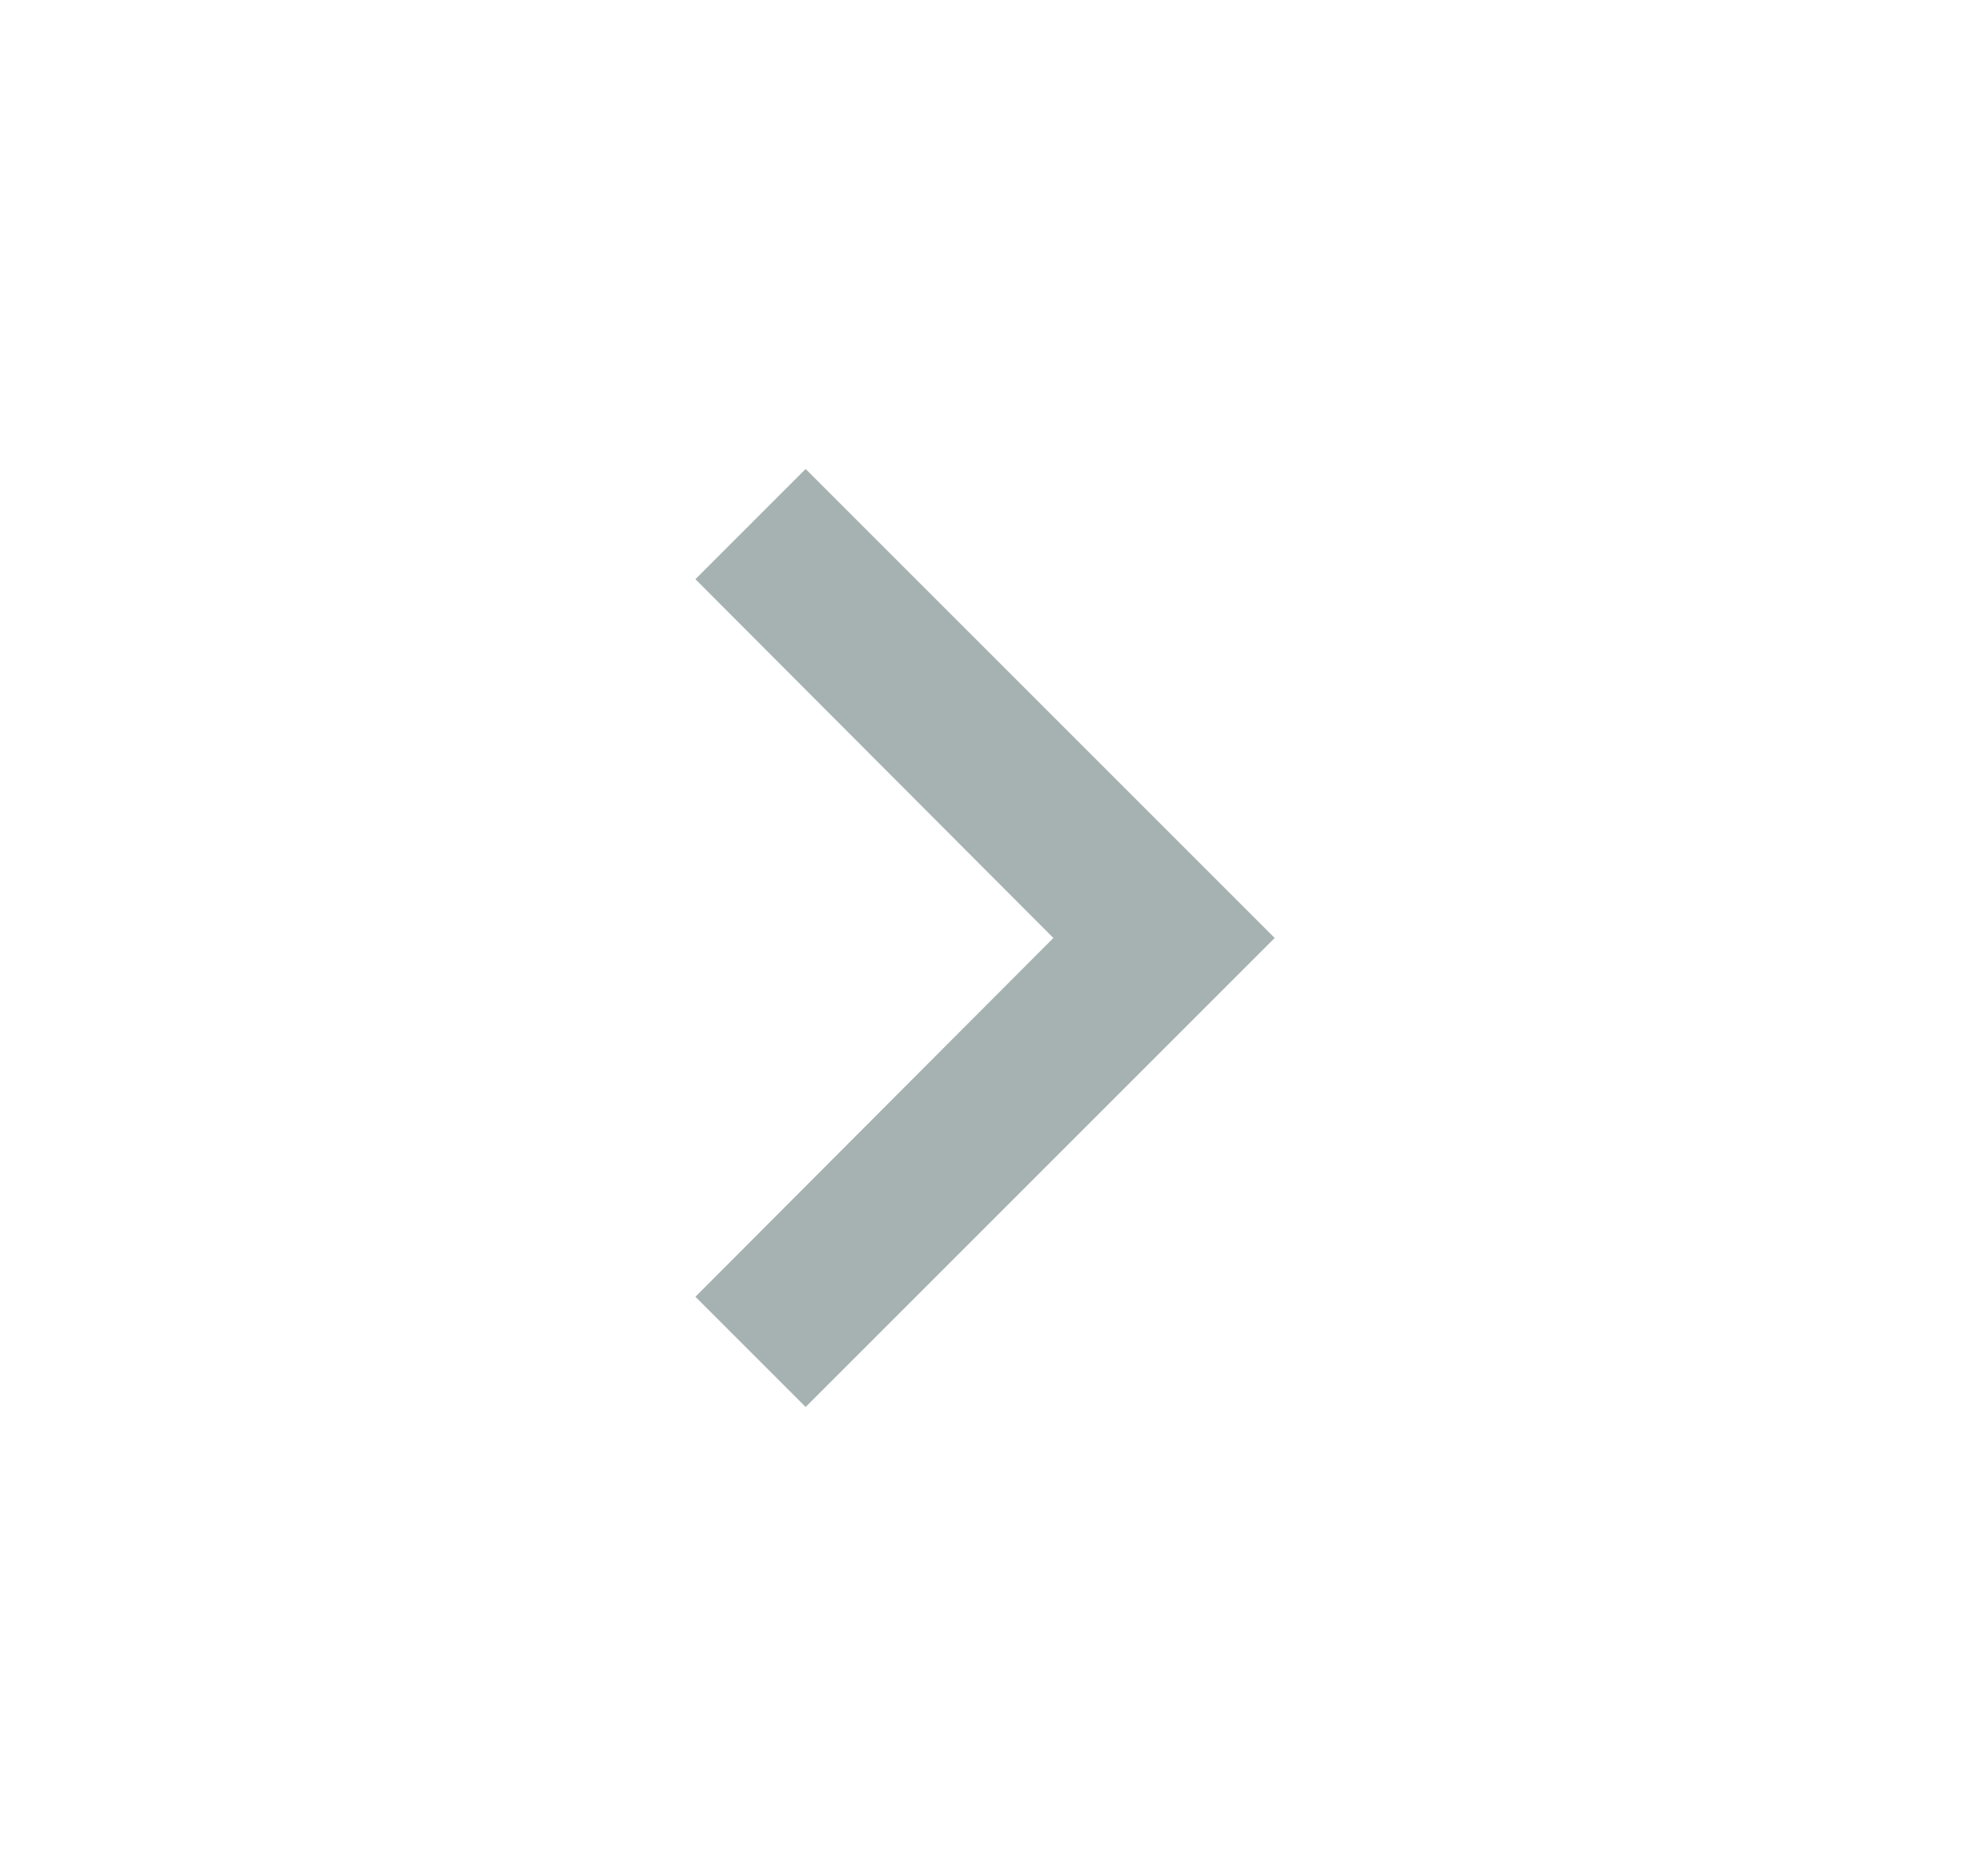 <svg width="21" height="20" viewBox="0 0 21 20" fill="none" xmlns="http://www.w3.org/2000/svg">
<path d="M7.413 13.825L11.229 10L7.413 6.175L8.588 5L13.588 10L8.588 15L7.413 13.825Z" fill="#022321" fill-opacity="0.35"/>
</svg>
